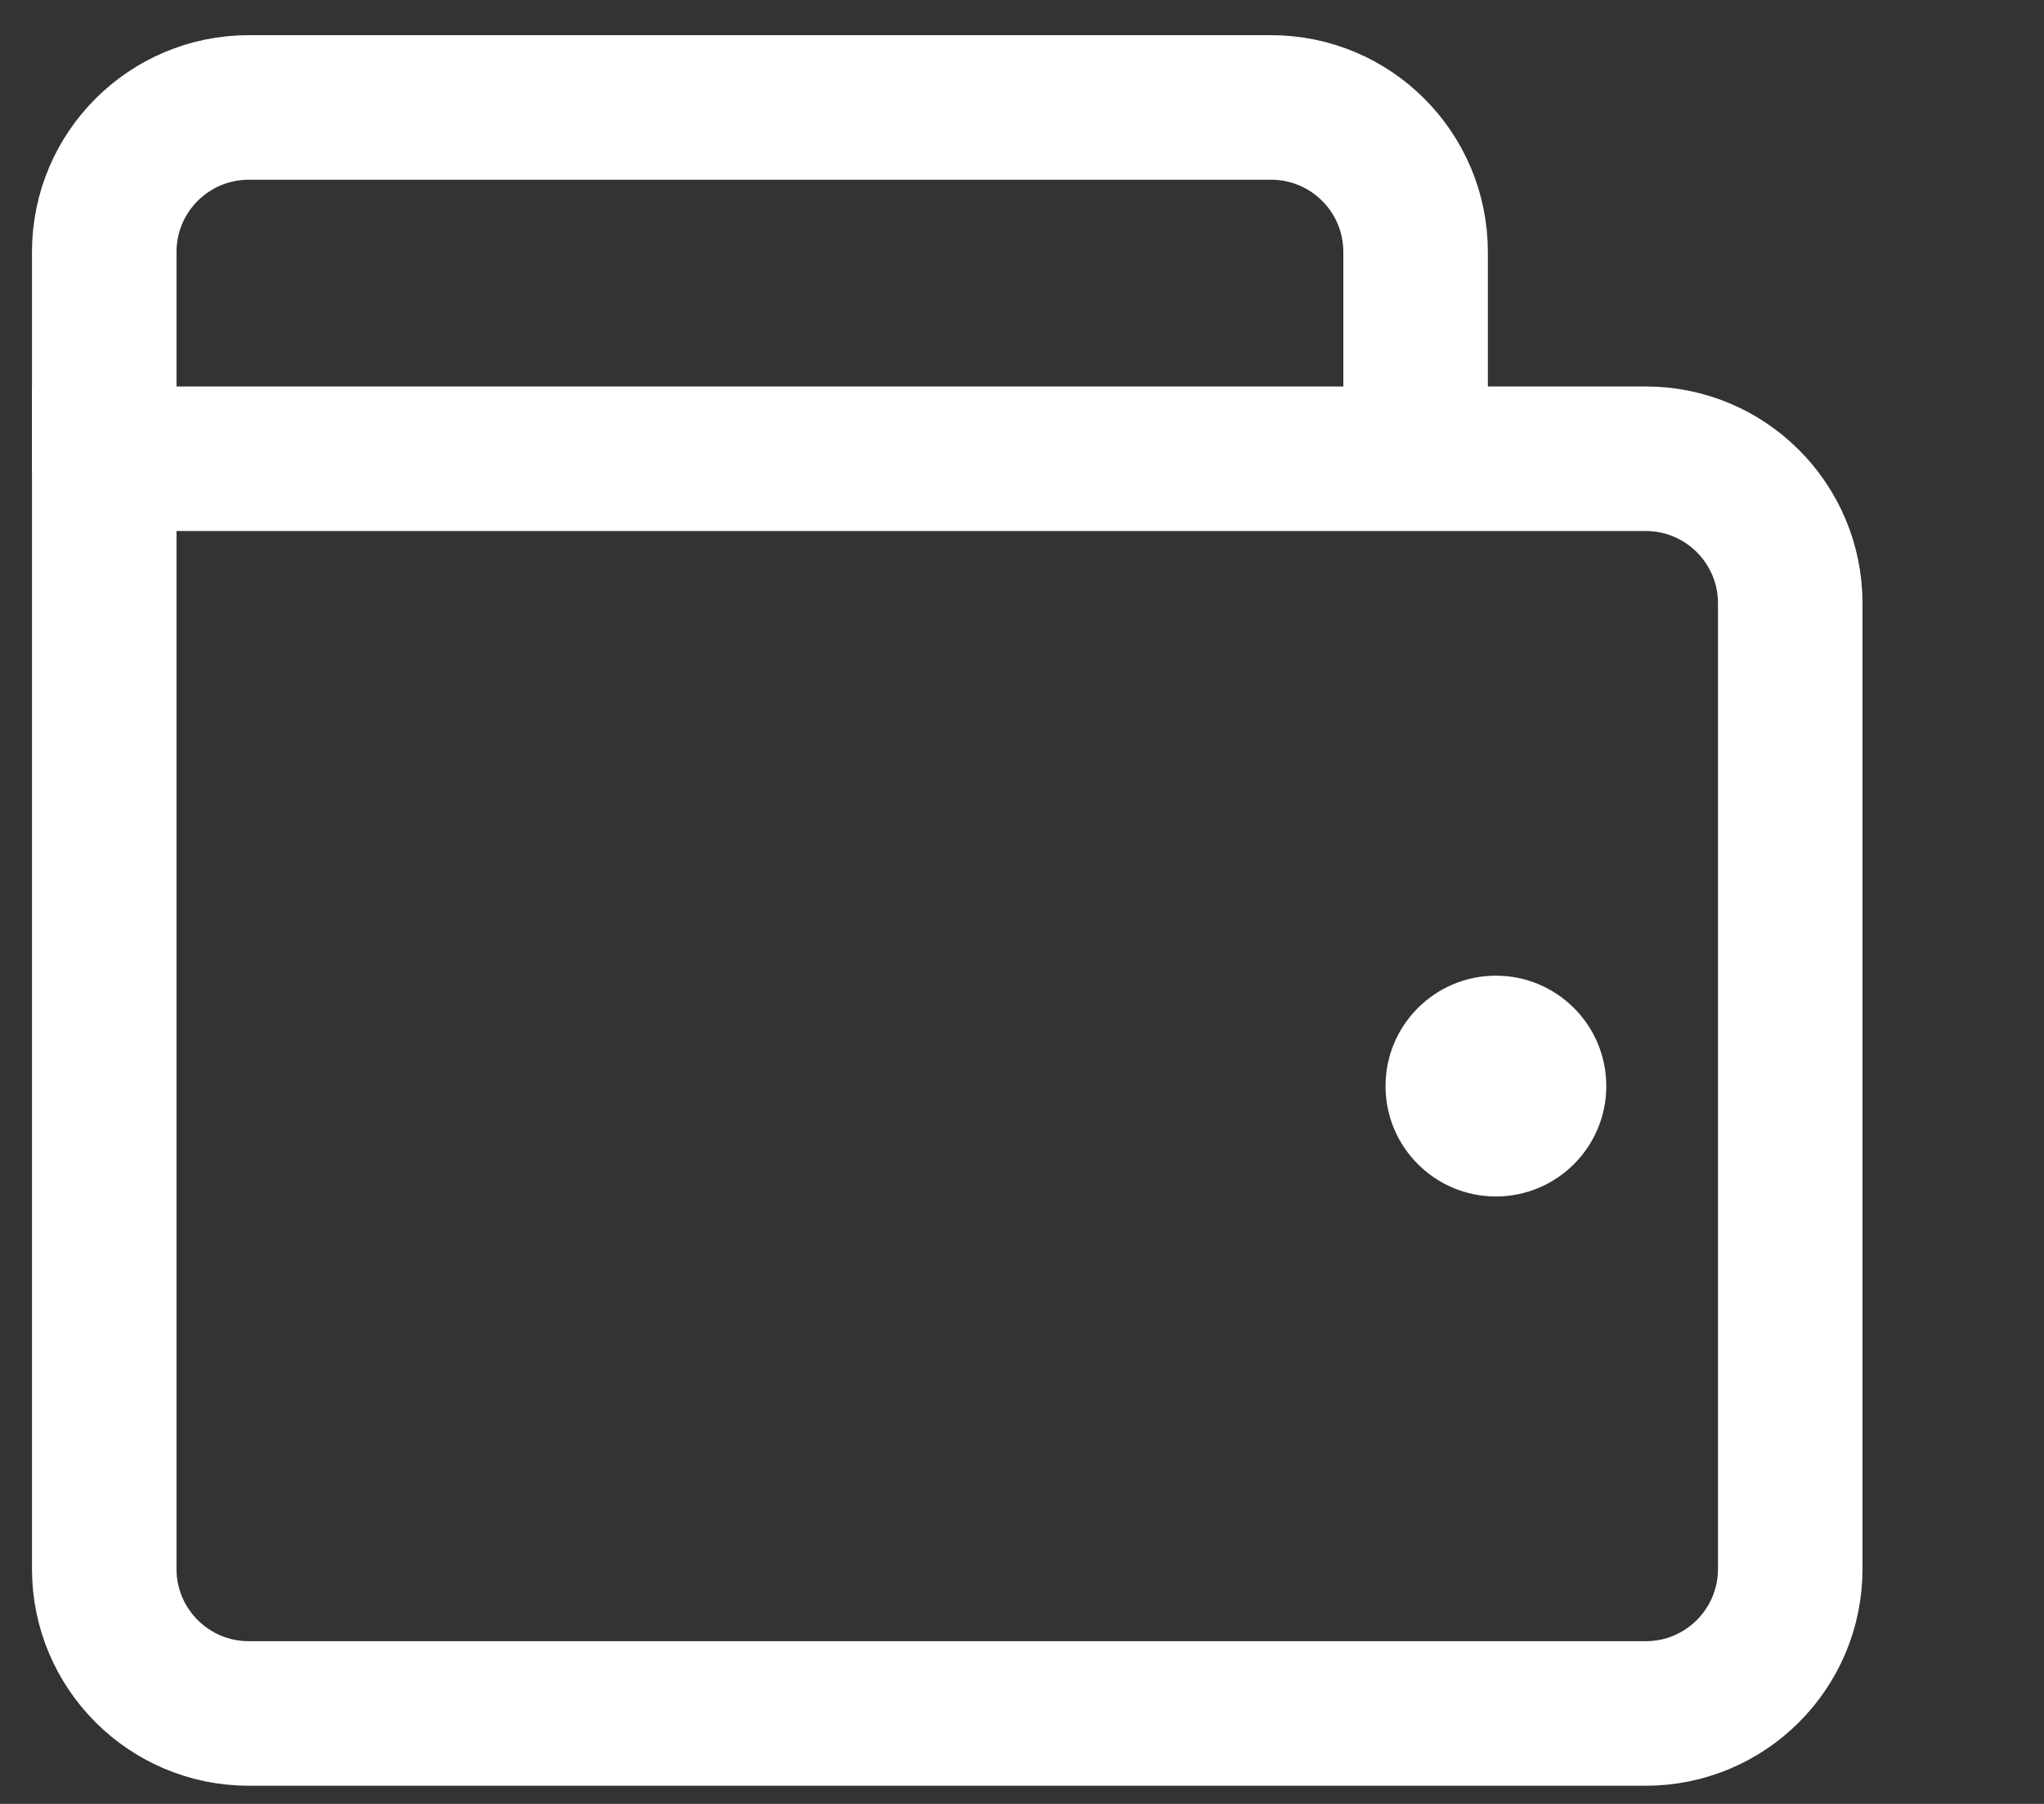 <svg width="34" height="30" viewBox="0 0 34 30" fill="none" xmlns="http://www.w3.org/2000/svg">
  <rect x="0" y="0" width="34" height="30" fill="#333333" stroke="none"/>
  <path d="M27.375 28.496H4.138C2.811 28.496 1.734 27.42 1.734 26.092V7.629H27.375C28.703 7.629 29.779 8.706 29.779 10.033V26.092C29.779 27.42 28.703 28.496 27.375 28.496Z" stroke="white" stroke-width="2.404"/>
  <path d="M1.734 7.857V4.19C1.734 2.863 2.811 1.787 4.138 1.787H21.143C22.471 1.787 23.547 2.863 23.547 4.19V8.464" stroke="white" stroke-width="2.404"/>
  <circle cx="24.883" cy="18.062" r="1.836" fill="white"/>
</svg>
